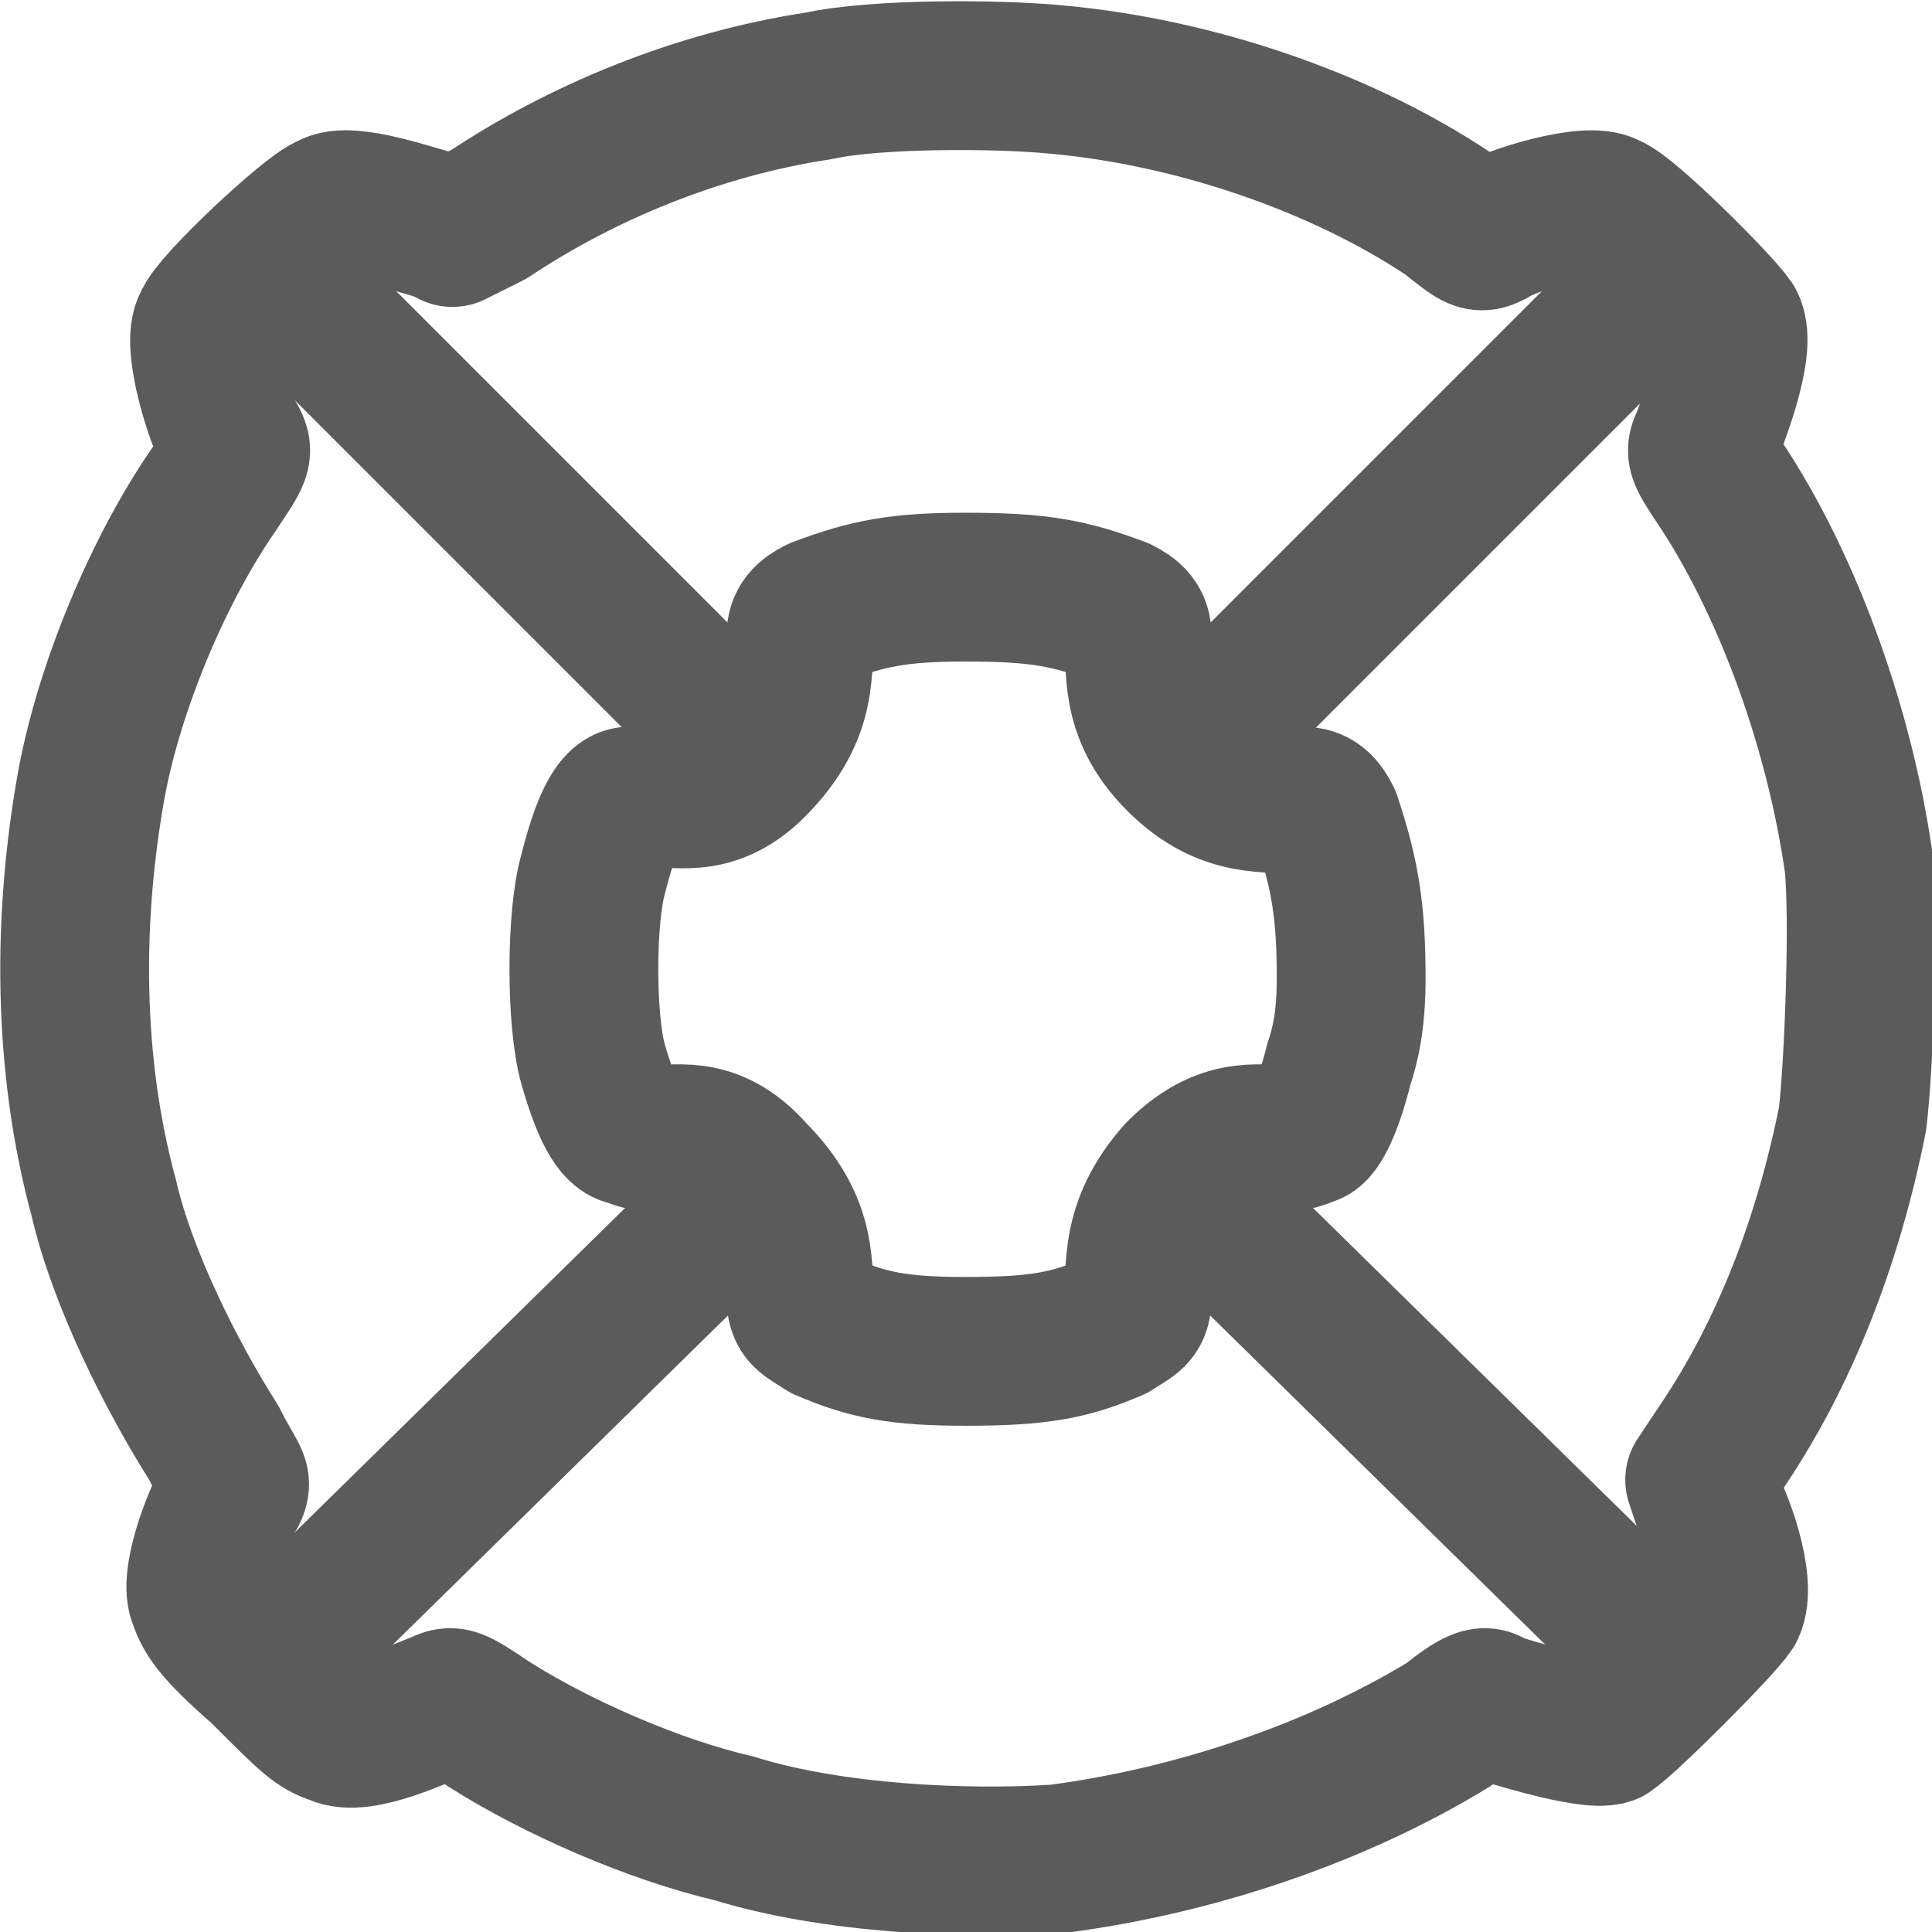 <?xml version="1.0" encoding="UTF-8"?>
<!DOCTYPE svg PUBLIC "-//W3C//DTD SVG 1.1//EN" "http://www.w3.org/Graphics/SVG/1.1/DTD/svg11.dtd">
<!-- Creator: CorelDRAW X7 -->
<svg xmlns="http://www.w3.org/2000/svg" xml:space="preserve" width="45.851mm" height="45.86mm" version="1.1" style="shape-rendering:geometricPrecision; text-rendering:geometricPrecision; image-rendering:optimizeQuality; fill-rule:evenodd; clip-rule:evenodd"
viewBox="0 0 316 316"
 xmlns:xlink="http://www.w3.org/1999/xlink">
 <defs>
  <style type="text/css">
   <![CDATA[
    .str0 {stroke:#5B5B5B;stroke-width:24.337;stroke-linecap:round;stroke-linejoin:round}
    .fil0 {fill:none}
   ]]>
  </style>
 </defs>
 <g id="Layer_x0020_1">
  <g id="_768108125008">
   <path class="fil0 str0" d="M219 174c-2,8 -4,11 -5,11 0,0 -2,1 -4,1 -3,1 -9,-2 -17,6 -8,9 -6,16 -7,20 0,3 -1,3 -4,5 -7,3 -12,4 -24,4 -11,0 -16,-1 -23,-4 -3,-2 -4,-2 -4,-5 -1,-4 1,-11 -8,-20 -7,-8 -13,-5 -16,-6 -2,0 -4,-1 -4,-1 -2,0 -4,-4 -6,-11 -2,-7 -2,-24 0,-31 2,-8 4,-12 6,-12 0,0 2,0 4,-1 3,-1 9,2 16,-5 9,-9 7,-16 8,-21 0,-2 1,-3 3,-4 8,-3 13,-4 24,-4 12,0 17,1 25,4 2,1 3,2 3,4 1,5 -1,12 7,20 8,8 15,6 20,7 2,0 3,1 4,3 3,9 4,15 4,26 0,7 -1,11 -2,14z"/>
   <path class="fil0 str0" d="M304 141c-3,-21 -11,-44 -22,-61 -4,-6 -4,-6 -3,-8 1,-3 6,-15 4,-19 -2,-3 -17,-18 -20,-19 -3,-2 -16,2 -19,4 -2,1 -2,1 -7,-3 -18,-12 -42,-20 -64,-22 -10,-1 -30,-1 -39,1 -20,3 -39,11 -54,21l-6 3 -2 -1c-4,-1 -15,-5 -18,-3 -3,1 -19,16 -20,19 -2,3 2,16 4,19 1,2 1,2 -3,8 -9,13 -17,32 -20,48 -4,22 -4,46 2,68 3,13 11,29 18,40 3,6 4,6 3,8 -2,3 -6,13 -5,17 1,3 2,5 10,12 8,8 9,9 12,10 4,2 14,-3 17,-4 2,-1 2,-1 8,3 11,7 27,14 40,17 16,5 38,6 53,5 23,-3 46,-11 64,-22 5,-4 6,-4 7,-3 3,1 16,5 19,4 3,-2 18,-17 20,-20 2,-4 -2,-15 -4,-18l-1 -3 4 -6c10,-15 17,-33 21,-53 1,-8 2,-33 1,-42z"/>
   <line class="fil0 str0" x1="262" y1="55" x2="206" y2= "111" />
   <line class="fil0 str0" x1="55" y1="55" x2="111" y2= "111" />
   <line class="fil0 str0" x1="55" y1="261" x2="111" y2= "206" />
   <line class="fil0 str0" x1="262" y1="261" x2="206" y2= "206" />
  </g>
 </g>
</svg>
